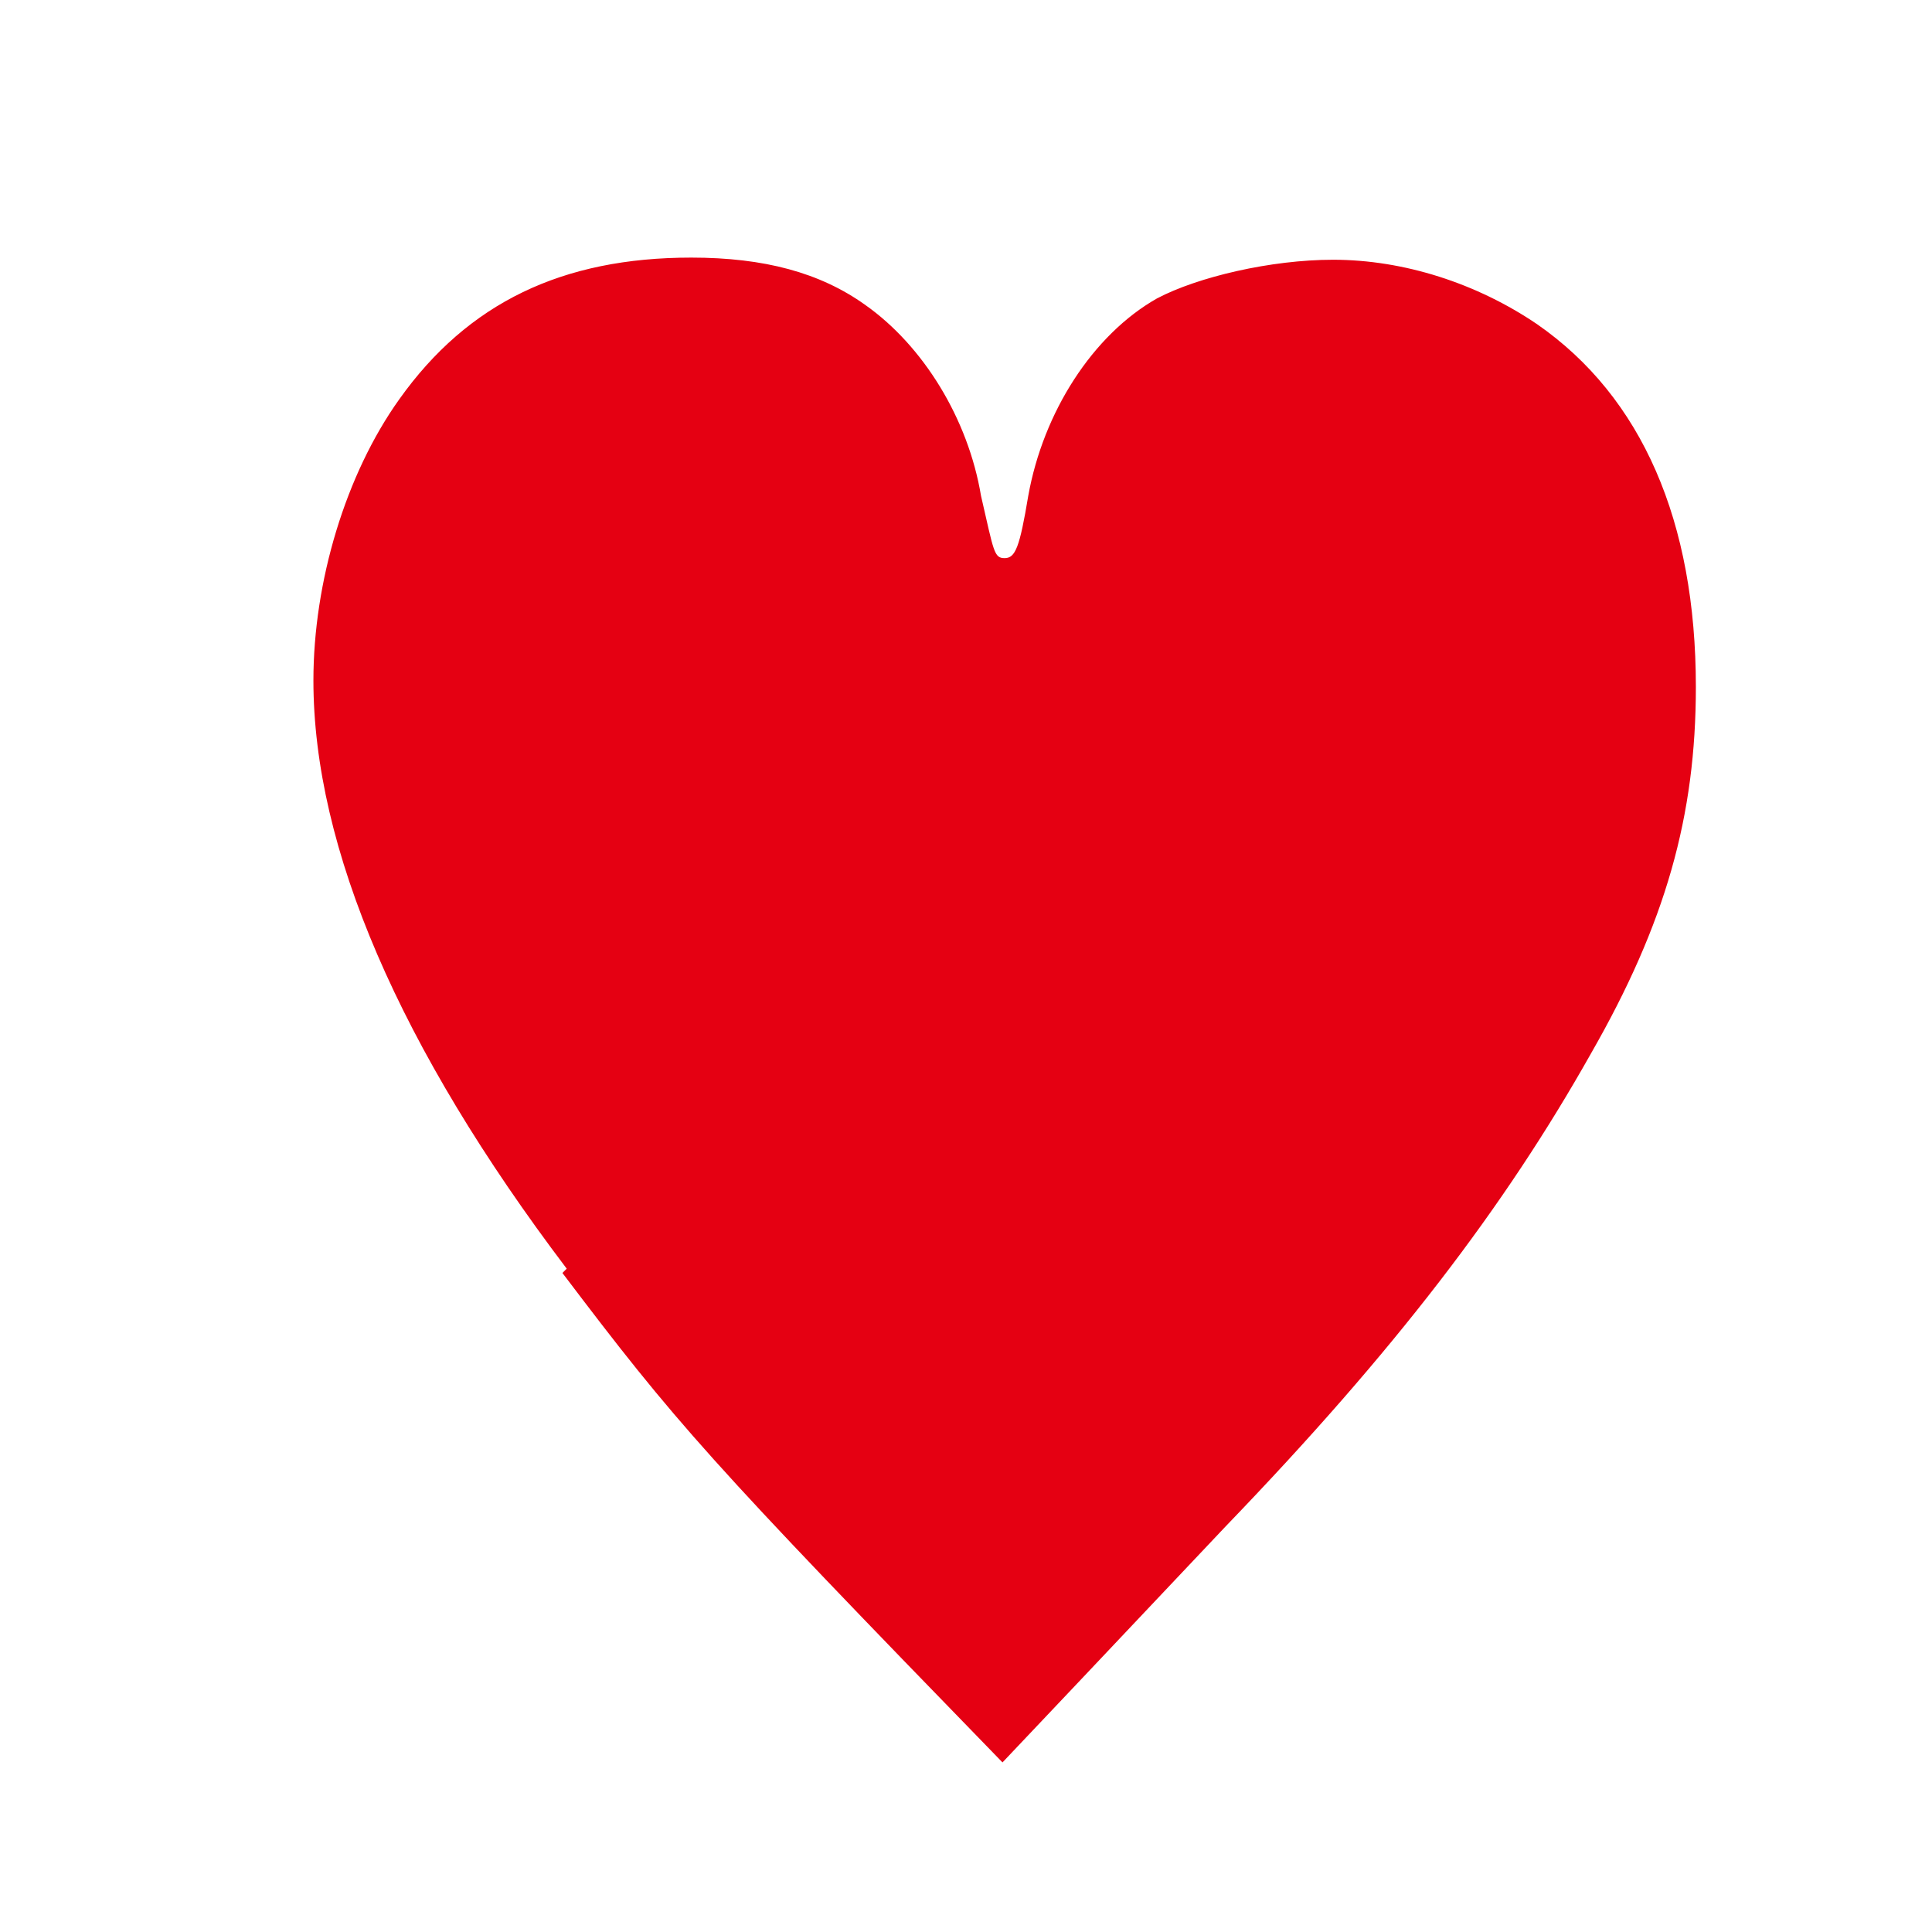 <?xml version="1.0" encoding="UTF-8"?><svg id="a" xmlns="http://www.w3.org/2000/svg" viewBox="0 0 9 9"><defs><style>.b{fill:none;}.c{fill:#e50012;}</style></defs><path class="c" d="M2.64,5.91c-.78-1.03-1.18-1.96-1.18-2.74,0-.46.15-.96.4-1.31.32-.45.76-.66,1.36-.66.34,0,.6.07.81.22.27.19.48.53.54.89.06.26.06.29.11.29s.07-.05.11-.29c.07-.39.3-.75.6-.92.19-.1.53-.18.82-.18.33,0,.67.11.95.3.49.34.74.92.74,1.69,0,.6-.14,1.1-.49,1.71-.4.71-.91,1.38-1.7,2.2q-.85.9-1.04,1.1c-1.38-1.42-1.52-1.58-2.05-2.28Z"/><rect class="b" width="9" height="9"/></svg>